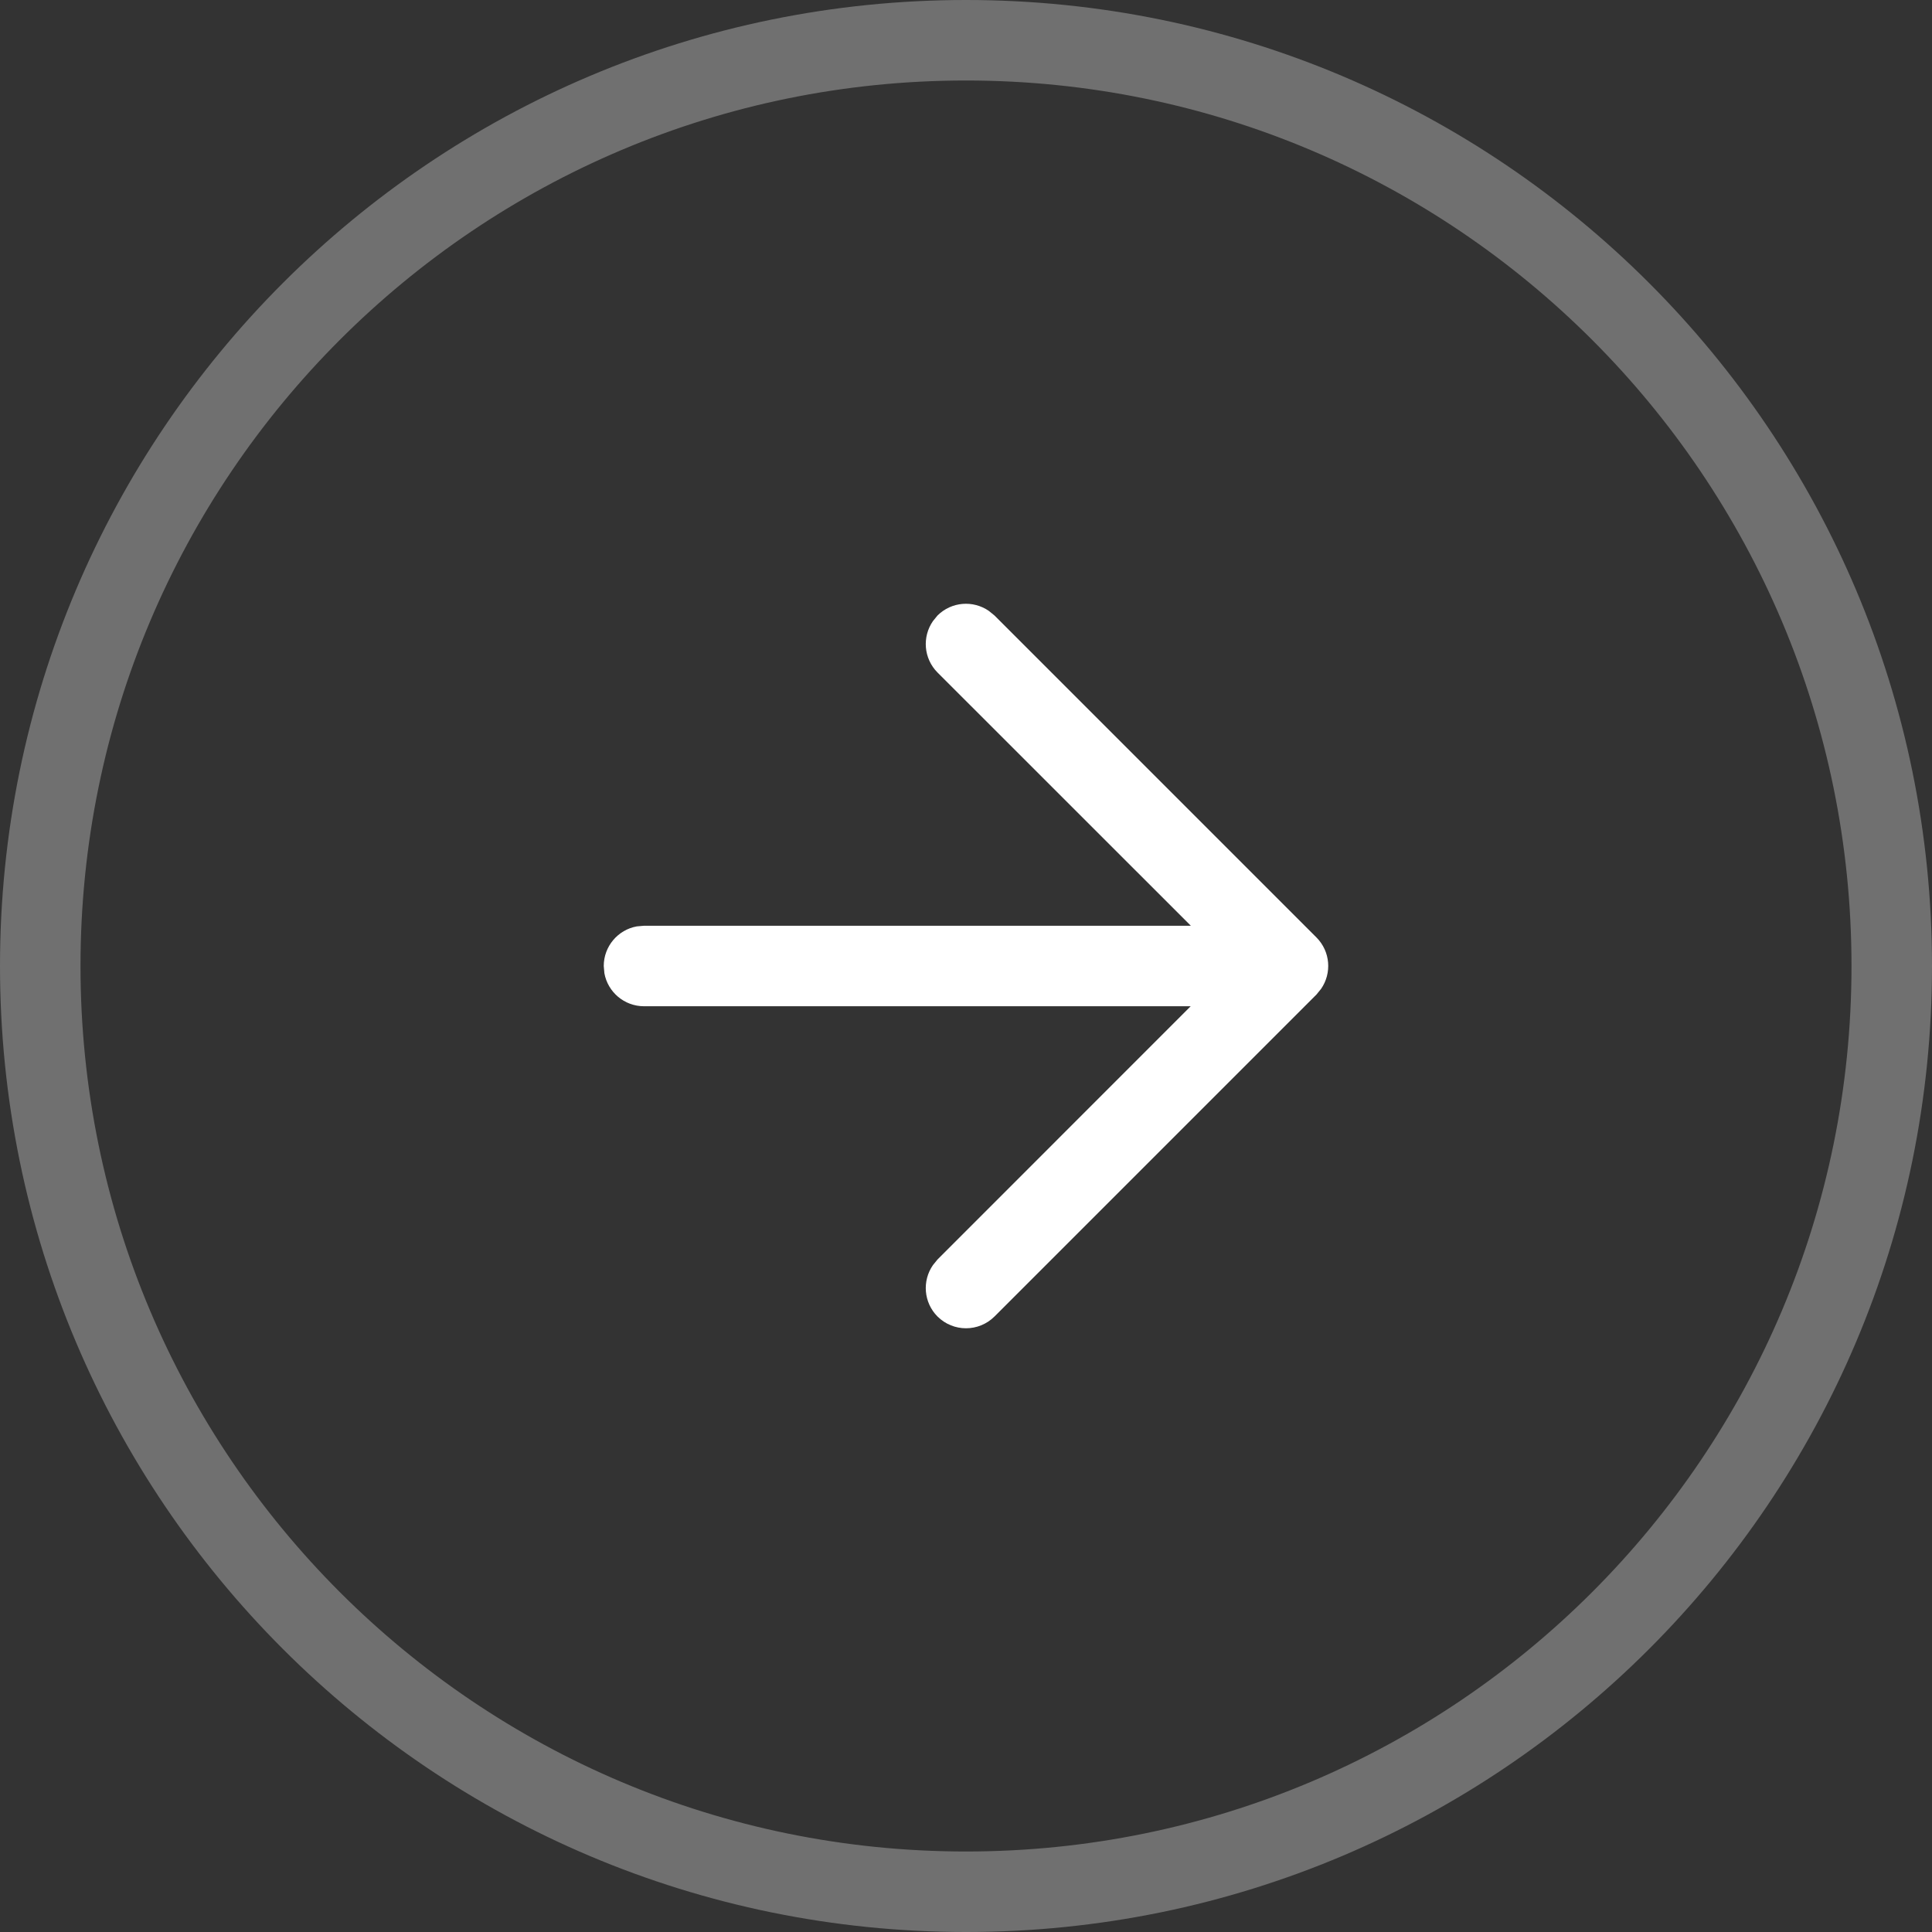 <?xml version="1.0" encoding="UTF-8"?>
<svg width="24px" height="24px" viewBox="0 0 24 24" version="1.1" xmlns="http://www.w3.org/2000/svg" xmlns:xlink="http://www.w3.org/1999/xlink">
    <rect x="0" y="0" width="24" height="24" fill="#333333" stroke="none"/>
    <!-- Generator: Sketch 60.1 (88133) - https://sketch.com -->
    <title>Link Arrow / White</title>
    <desc>Created with Sketch.</desc>
    <g id="Symbols" stroke="none" stroke-width="1" fill="none" fill-rule="evenodd">
        <g id="Block-Link" transform="translate(-97, 0)" fill="#FFFFFF">
            <g id="Link-Arrow-/-White">
                <g transform="translate(97, 0)">
                    <g>
                        <path d="M12,0 C18.627,0 24,5.373 24,12 C24,18.627 18.627,24 12,24 C5.373,24 0,18.627 0,12 C0,5.373 5.373,0 12,0 Z M12,1 C5.925,1 1,5.925 1,12 C1,18.075 5.925,23 12,23 C18.075,23 23,18.075 23,12 C23,5.925 18.075,1 12,1 Z" id="Oval" opacity="0.3"></path>
                        <path d="M11.589,7.716 L11.646,7.646 C11.82,7.473 12.089,7.454 12.284,7.589 L12.354,7.646 L16.354,11.646 C16.527,11.82 16.546,12.089 16.411,12.284 L16.354,12.354 L12.354,16.354 C12.158,16.549 11.842,16.549 11.646,16.354 C11.473,16.18 11.454,15.911 11.589,15.716 L11.646,15.646 L14.791,12.5 L8,12.5 C7.755,12.5 7.55,12.323 7.508,12.09 L7.5,12 C7.5,11.755 7.677,11.55 7.91,11.508 L8,11.5 L14.793,11.5 L11.646,8.354 C11.473,8.18 11.454,7.911 11.589,7.716 L11.646,7.646 L11.589,7.716 Z" id="Shape"></path>
                    </g>
                </g>
            </g>
        </g>
    </g>
</svg>
